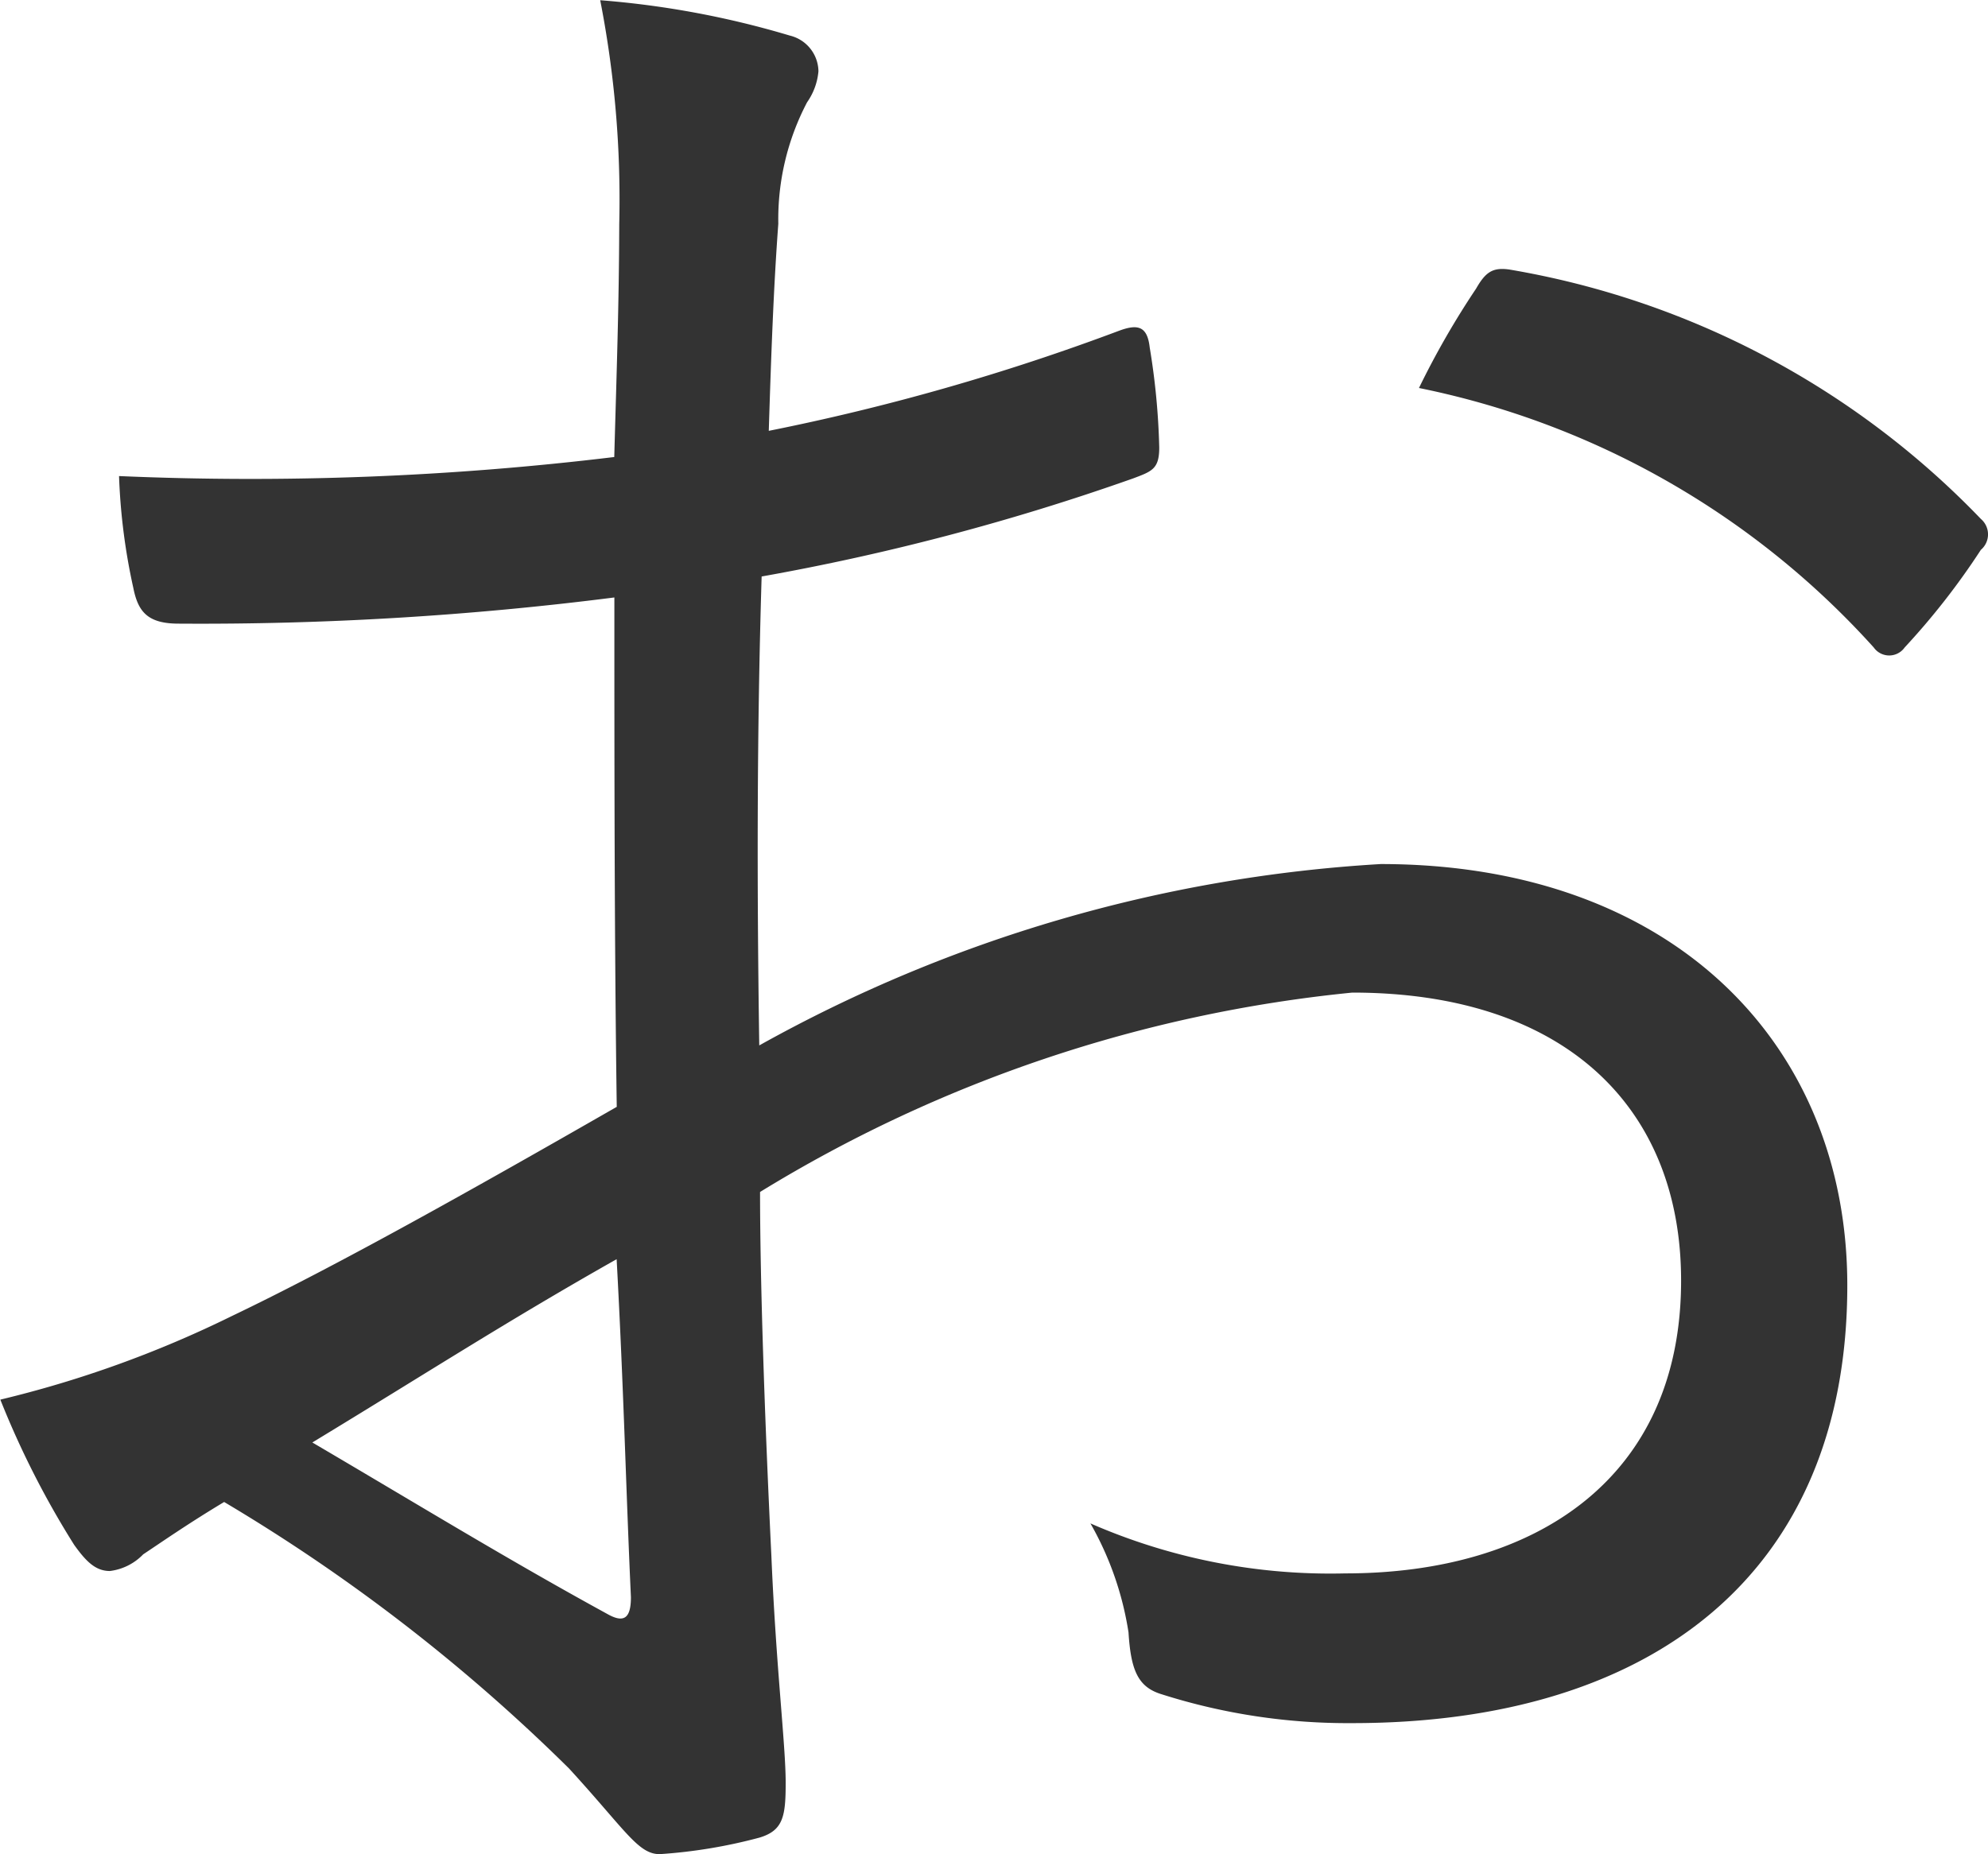 <svg xmlns="http://www.w3.org/2000/svg" width="17.535" height="16.359" viewBox="0 0 17.535 16.359"><path d="M-3.276-11.97a26.69,26.69,0,0,1-4.368.168,5.425,5.425,0,0,0,.126.987c.042.21.126.315.4.315a28.842,28.842,0,0,0,3.843-.231c0,1.449,0,3,.021,4.494-1.281.735-2.478,1.407-3.4,1.848a9.776,9.776,0,0,1-2.037.735,7.848,7.848,0,0,0,.651,1.281c.105.147.189.231.315.231a.49.49,0,0,0,.294-.147c.189-.126.4-.273.714-.462A15.8,15.8,0,0,1-3.675-.4c.5.546.609.756.8.756A4.549,4.549,0,0,0-1.995.21c.21-.063.231-.189.231-.483,0-.336-.084-1.008-.126-2-.063-1.3-.1-2.457-.1-3.213A12.3,12.3,0,0,1,3.234-7.245c1.869,0,2.9,1.008,2.9,2.541,0,1.743-1.281,2.583-2.961,2.583A5.281,5.281,0,0,1,.924-2.562,2.8,2.8,0,0,1,1.26-1.6c.021.336.084.483.294.546A5.416,5.416,0,0,0,3.234-.8C5.88-.8,7.6-2.121,7.6-4.662c0-2.121-1.533-3.717-4.116-3.717a12.78,12.78,0,0,0-5.481,1.6c-.021-1.386-.021-2.772.021-4.137A20.706,20.706,0,0,0,1.3-11.781c.168-.063.231-.084.231-.273a6.266,6.266,0,0,0-.084-.882c-.021-.189-.105-.21-.273-.147a19.884,19.884,0,0,1-3.087.882c.021-.672.042-1.26.084-1.827A2.22,2.22,0,0,1-1.575-15.1a.56.56,0,0,0,.1-.273.329.329,0,0,0-.252-.315A8,8,0,0,0-3.4-16a9.132,9.132,0,0,1,.168,1.974C-3.234-13.314-3.255-12.726-3.276-11.97Zm.021,7.077c.063,1.155.084,2.079.126,2.982,0,.189-.063.231-.21.147-.882-.483-1.6-.924-2.6-1.512C-4.935-3.885-4.221-4.347-3.255-4.893Zm7.077-7.686A7.368,7.368,0,0,1,7.833-10.29a.167.167,0,0,0,.273,0,6.364,6.364,0,0,0,.672-.861.179.179,0,0,0,0-.273,7.5,7.5,0,0,0-4.158-2.2c-.147-.021-.21.021-.294.168A7.346,7.346,0,0,0,3.822-12.579Z" transform="translate(8.694 16.002)" fill="#333"/></svg>